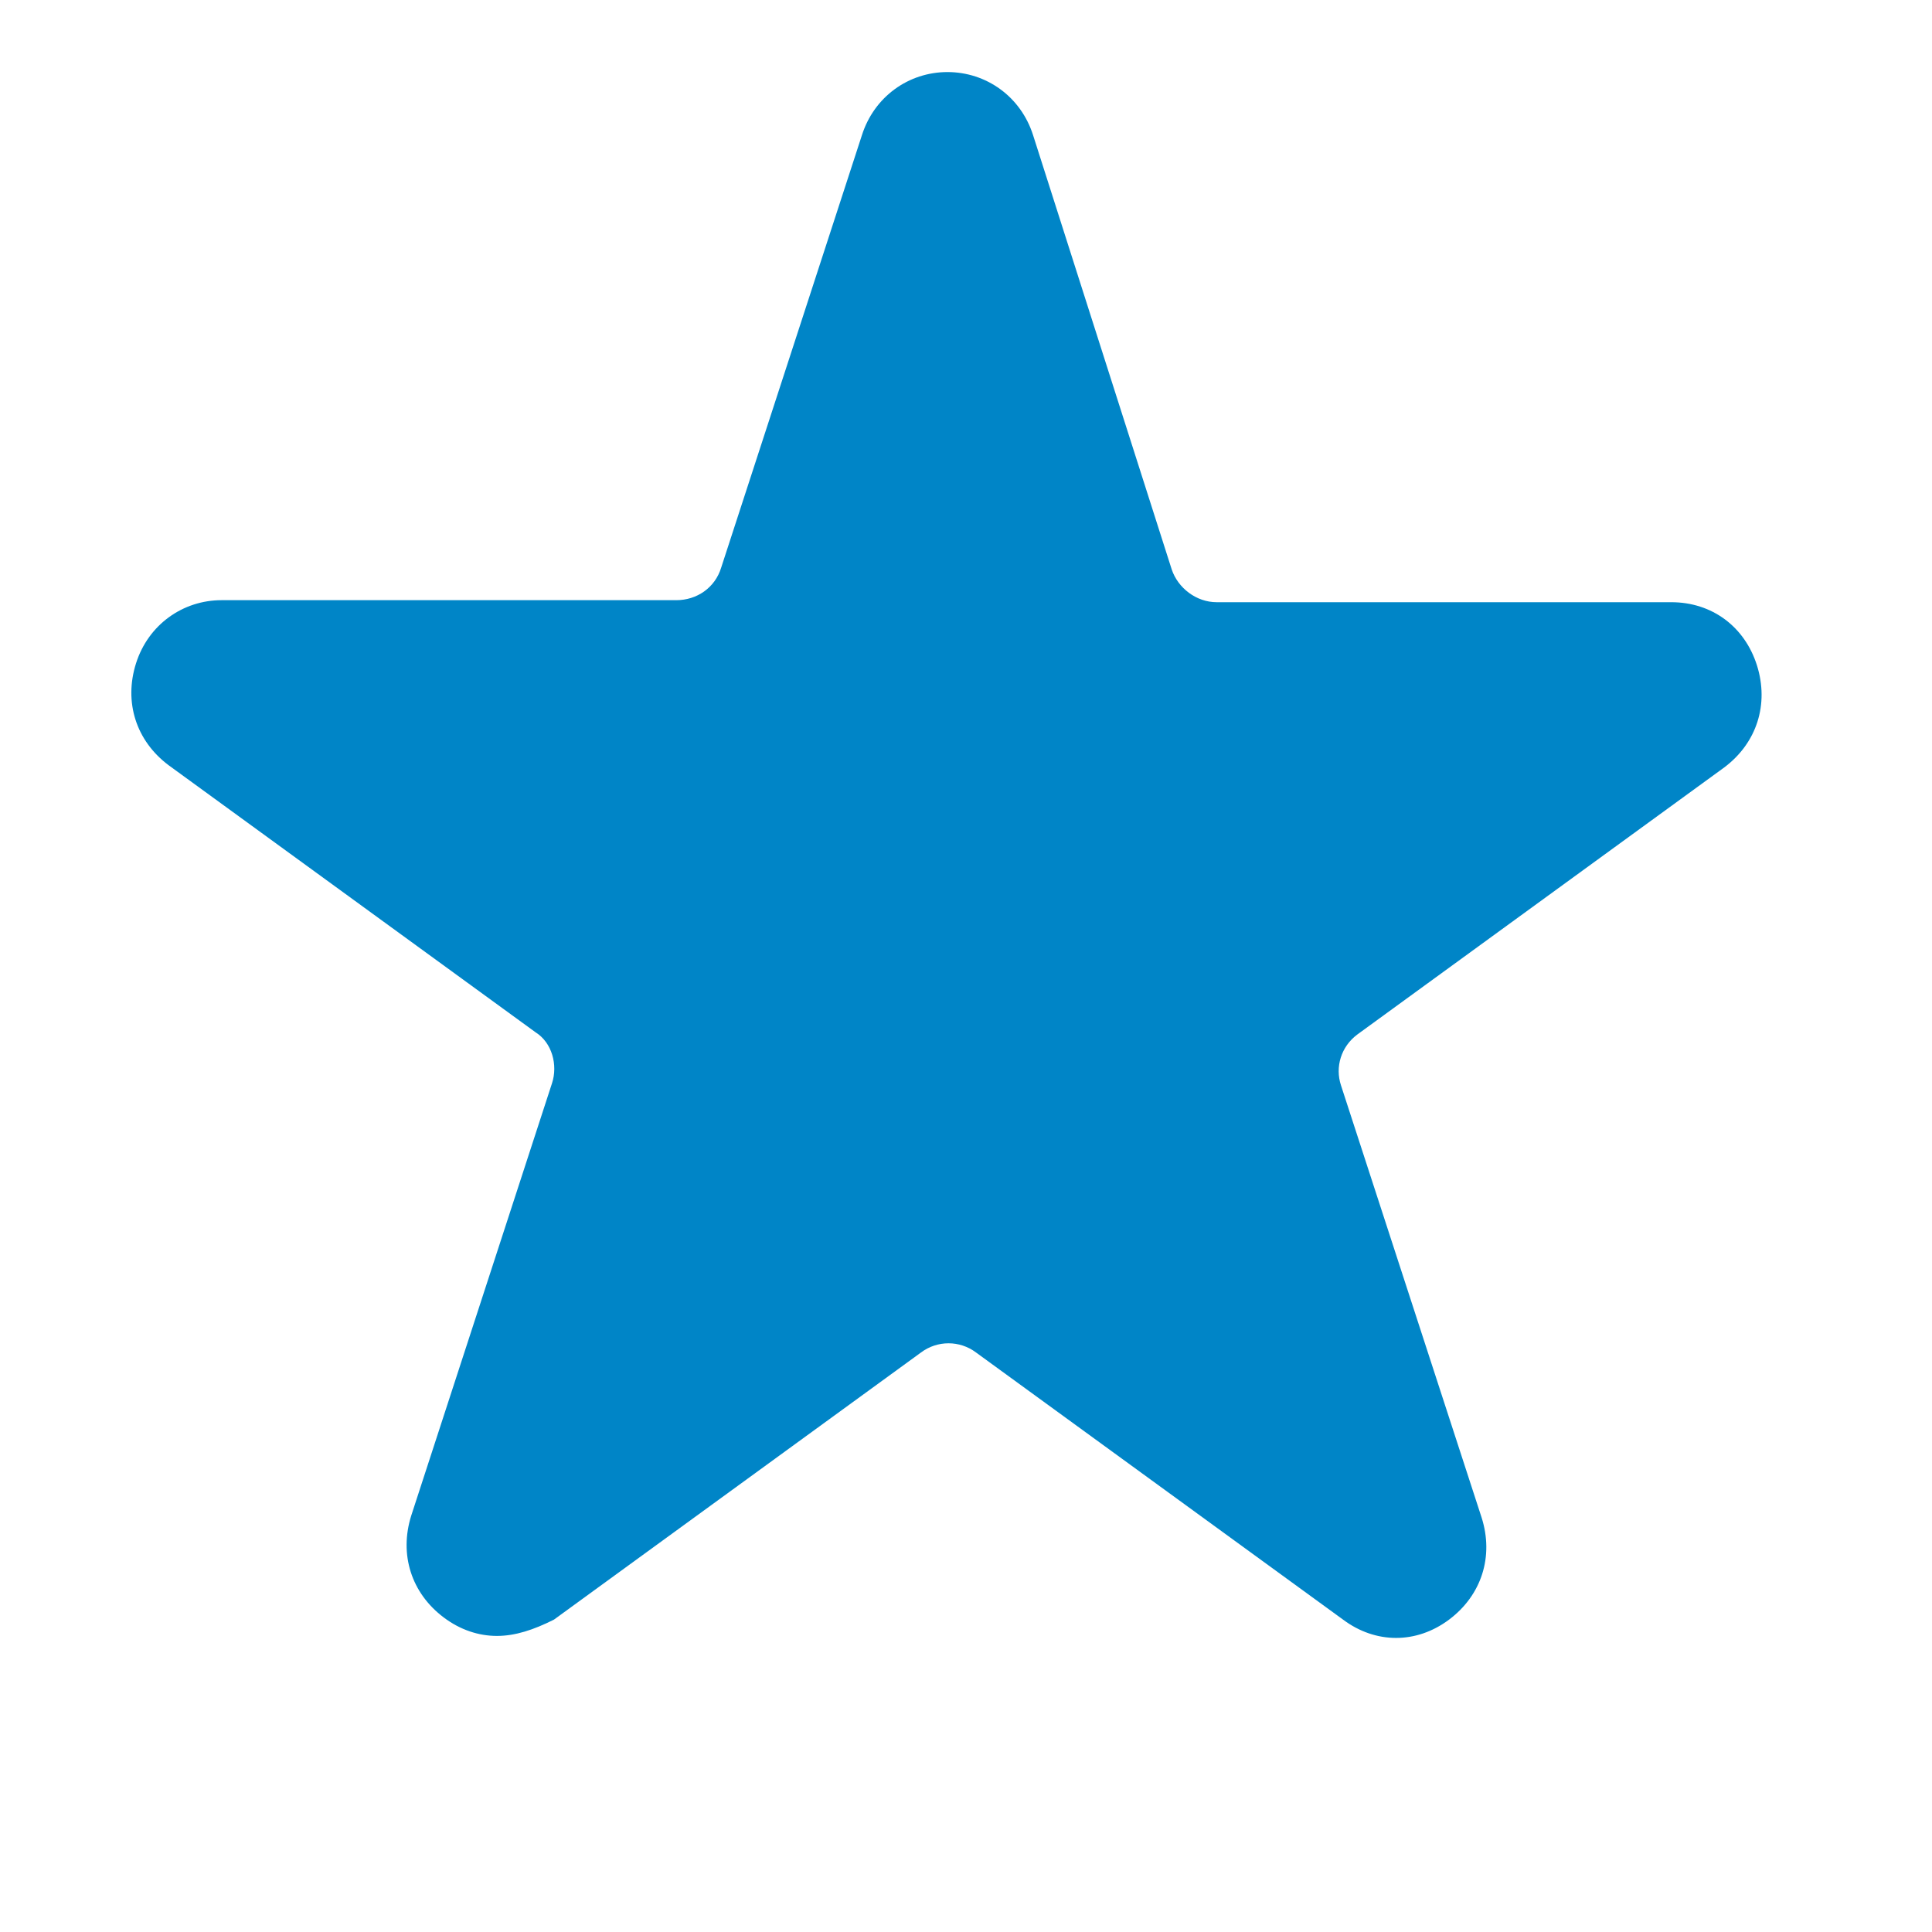 <?xml version="1.0" encoding="UTF-8"?> <svg xmlns="http://www.w3.org/2000/svg" width="20" height="20" viewBox="0 0 20 20" fill="none"> <path d="M5.144 16.935C4.954 16.935 4.764 16.872 4.595 16.745C4.257 16.492 4.131 16.091 4.257 15.69L5.714 11.215C5.777 11.025 5.714 10.793 5.545 10.687L1.746 7.922C1.408 7.669 1.281 7.268 1.408 6.867C1.535 6.466 1.893 6.213 2.294 6.213H7.001C7.212 6.213 7.402 6.086 7.466 5.875L8.922 1.401C9.049 1 9.407 0.746 9.808 0.746C10.21 0.746 10.568 1 10.695 1.401L12.13 5.896C12.194 6.086 12.383 6.234 12.595 6.234H17.301C17.723 6.234 18.061 6.487 18.188 6.888C18.314 7.289 18.188 7.69 17.85 7.944L14.051 10.709C13.882 10.835 13.819 11.046 13.882 11.236L15.338 15.711C15.465 16.112 15.338 16.513 15.001 16.766C14.663 17.019 14.241 17.019 13.903 16.766L10.104 14.001C9.935 13.874 9.703 13.874 9.534 14.001L5.735 16.766C5.524 16.872 5.334 16.935 5.144 16.935L5.144 16.935Z" fill="#0085C7"></path> </svg> 